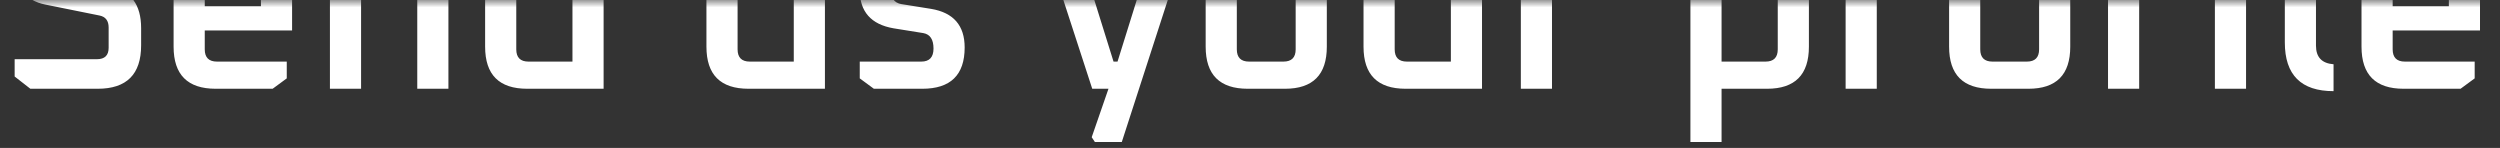 <svg width="169" height="10" viewBox="0 0 169 10" fill="none" xmlns="http://www.w3.org/2000/svg">
<rect x="0" y="0" width="169" height="10" fill="#333333" stroke="none"/>
<mask id="mask0_1516_6949" style="mask-type:alpha" maskUnits="userSpaceOnUse" x="0" y="0" width="238" height="24">
<rect width="238" height="24" fill="#D9D9D9"/>
</mask>
<g mask="url(#mask0_1516_6949)">
<path d="M0.99 5.172V4.002H6.552C7.08 4.002 7.344 3.744 7.344 3.228V1.86C7.344 1.404 7.14 1.134 6.732 1.05L3.078 0.312C1.686 0.036 0.99 -0.9 0.99 -2.496V-3.486C0.99 -5.442 1.968 -6.42 3.924 -6.42H8.118L9.18 -5.592V-4.422H3.978C3.45 -4.422 3.186 -4.164 3.186 -3.648V-2.442C3.186 -1.986 3.39 -1.716 3.798 -1.632L7.452 -0.912C8.844 -0.624 9.54 0.312 9.54 1.896V3.066C9.54 5.022 8.562 6 6.606 6H2.052L0.99 5.172ZM11.735 3.156V-0.606C11.735 -2.502 12.683 -3.45 14.579 -3.45H16.919C18.803 -3.45 19.745 -2.502 19.745 -0.606V2.058H13.841V3.336C13.841 3.888 14.117 4.164 14.669 4.164H19.385V5.298L18.431 6H14.579C12.683 6 11.735 5.052 11.735 3.156ZM13.841 0.42H17.639V-0.786C17.639 -1.338 17.363 -1.614 16.811 -1.614H14.669C14.117 -1.614 13.841 -1.338 13.841 -0.786V0.42ZM22.303 6V-3.45H27.487C29.371 -3.45 30.313 -2.502 30.313 -0.606V6H28.207V-0.786C28.207 -1.338 27.931 -1.614 27.379 -1.614H24.409V6H22.303ZM32.794 3.156V-0.606C32.794 -2.502 33.742 -3.45 35.638 -3.45H38.698V-7.32H40.804V6H35.638C33.742 6 32.794 5.052 32.794 3.156ZM34.9 3.336C34.9 3.888 35.176 4.164 35.728 4.164H38.698V-1.614H35.728C35.176 -1.614 34.9 -1.338 34.9 -0.786V3.336ZM47.755 3.156V-3.45H49.861V3.336C49.861 3.888 50.137 4.164 50.689 4.164H53.659V-3.45H55.765V6H50.599C48.703 6 47.755 5.052 47.755 3.156ZM58.119 5.298V4.164H62.277C62.829 4.164 63.105 3.87 63.105 3.282C63.105 2.67 62.877 2.322 62.421 2.238L60.405 1.914C58.881 1.65 58.119 0.786 58.119 -0.678C58.119 -2.526 59.067 -3.45 60.963 -3.45H63.825L64.779 -2.748V-1.614H61.053C60.489 -1.614 60.207 -1.32 60.207 -0.732C60.207 -0.144 60.447 0.192 60.927 0.276L62.943 0.6C64.455 0.852 65.211 1.722 65.211 3.21C65.211 5.07 64.257 6 62.349 6H59.073L58.119 5.298ZM70.865 -3.126L71.081 -3.45H72.899L75.275 4.164H75.545L77.921 -3.45H79.739L79.955 -3.126L75.833 9.6H74.015L73.799 9.276L74.933 6H73.835L70.865 -3.126ZM81.503 3.156V-0.606C81.503 -2.502 82.451 -3.45 84.347 -3.45H86.867C88.751 -3.45 89.693 -2.502 89.693 -0.606V3.156C89.693 5.052 88.751 6 86.867 6H84.347C82.451 6 81.503 5.052 81.503 3.156ZM83.609 3.336C83.609 3.888 83.885 4.164 84.437 4.164H86.759C87.311 4.164 87.587 3.888 87.587 3.336V-0.786C87.587 -1.338 87.311 -1.614 86.759 -1.614H84.437C83.885 -1.614 83.609 -1.338 83.609 -0.786V3.336ZM92.174 3.156V-3.45H94.281V3.336C94.281 3.888 94.556 4.164 95.109 4.164H98.079V-3.45H100.184V6H95.019C93.123 6 92.174 5.052 92.174 3.156ZM102.809 6V-2.28C103.241 -3.06 104.069 -3.45 105.293 -3.45H107.183L108.137 -2.748V-1.614H105.779C105.371 -1.614 105.083 -1.512 104.915 -1.308V6H102.809ZM114.272 9.6V-3.45H119.456C121.34 -3.45 122.282 -2.502 122.282 -0.606V3.156C122.282 5.052 121.34 6 119.456 6H116.378V9.6H114.272ZM116.378 4.164H119.348C119.9 4.164 120.176 3.888 120.176 3.336V-0.786C120.176 -1.338 119.9 -1.614 119.348 -1.614H116.378V4.164ZM124.764 6V-2.28C125.196 -3.06 126.024 -3.45 127.248 -3.45H129.138L130.092 -2.748V-1.614H127.734C127.326 -1.614 127.038 -1.512 126.87 -1.308V6H124.764ZM131.759 3.156V-0.606C131.759 -2.502 132.707 -3.45 134.603 -3.45H137.123C139.007 -3.45 139.949 -2.502 139.949 -0.606V3.156C139.949 5.052 139.007 6 137.123 6H134.603C132.707 6 131.759 5.052 131.759 3.156ZM133.865 3.336C133.865 3.888 134.141 4.164 134.693 4.164H137.015C137.567 4.164 137.843 3.888 137.843 3.336V-0.786C137.843 -1.338 137.567 -1.614 137.015 -1.614H134.693C134.141 -1.614 133.865 -1.338 133.865 -0.786V3.336ZM142.502 6V-4.476C142.502 -6.372 143.45 -7.32 145.346 -7.32H147.056L148.01 -6.618V-5.484H145.436C144.884 -5.484 144.608 -5.208 144.608 -4.656V-3.45H147.83V-1.614H144.608V6H142.502ZM149.673 -5.088V-7.23H151.887V-5.088H149.673ZM149.727 6V-3.45H151.833V6H149.727ZM154.454 2.868V-7.32H156.56V3.084C156.56 3.864 156.956 4.284 157.748 4.344V6.162C155.552 6.162 154.454 5.064 154.454 2.868ZM159.638 3.156V-0.606C159.638 -2.502 160.586 -3.45 162.482 -3.45H164.822C166.706 -3.45 167.648 -2.502 167.648 -0.606V2.058H161.744V3.336C161.744 3.888 162.02 4.164 162.572 4.164H167.288V5.298L166.334 6H162.482C160.586 6 159.638 5.052 159.638 3.156ZM161.744 0.42H165.542V-0.786C165.542 -1.338 165.266 -1.614 164.714 -1.614H162.572C162.02 -1.614 161.744 -1.338 161.744 -0.786V0.42Z" fill="white"/>
</g>
</svg>
